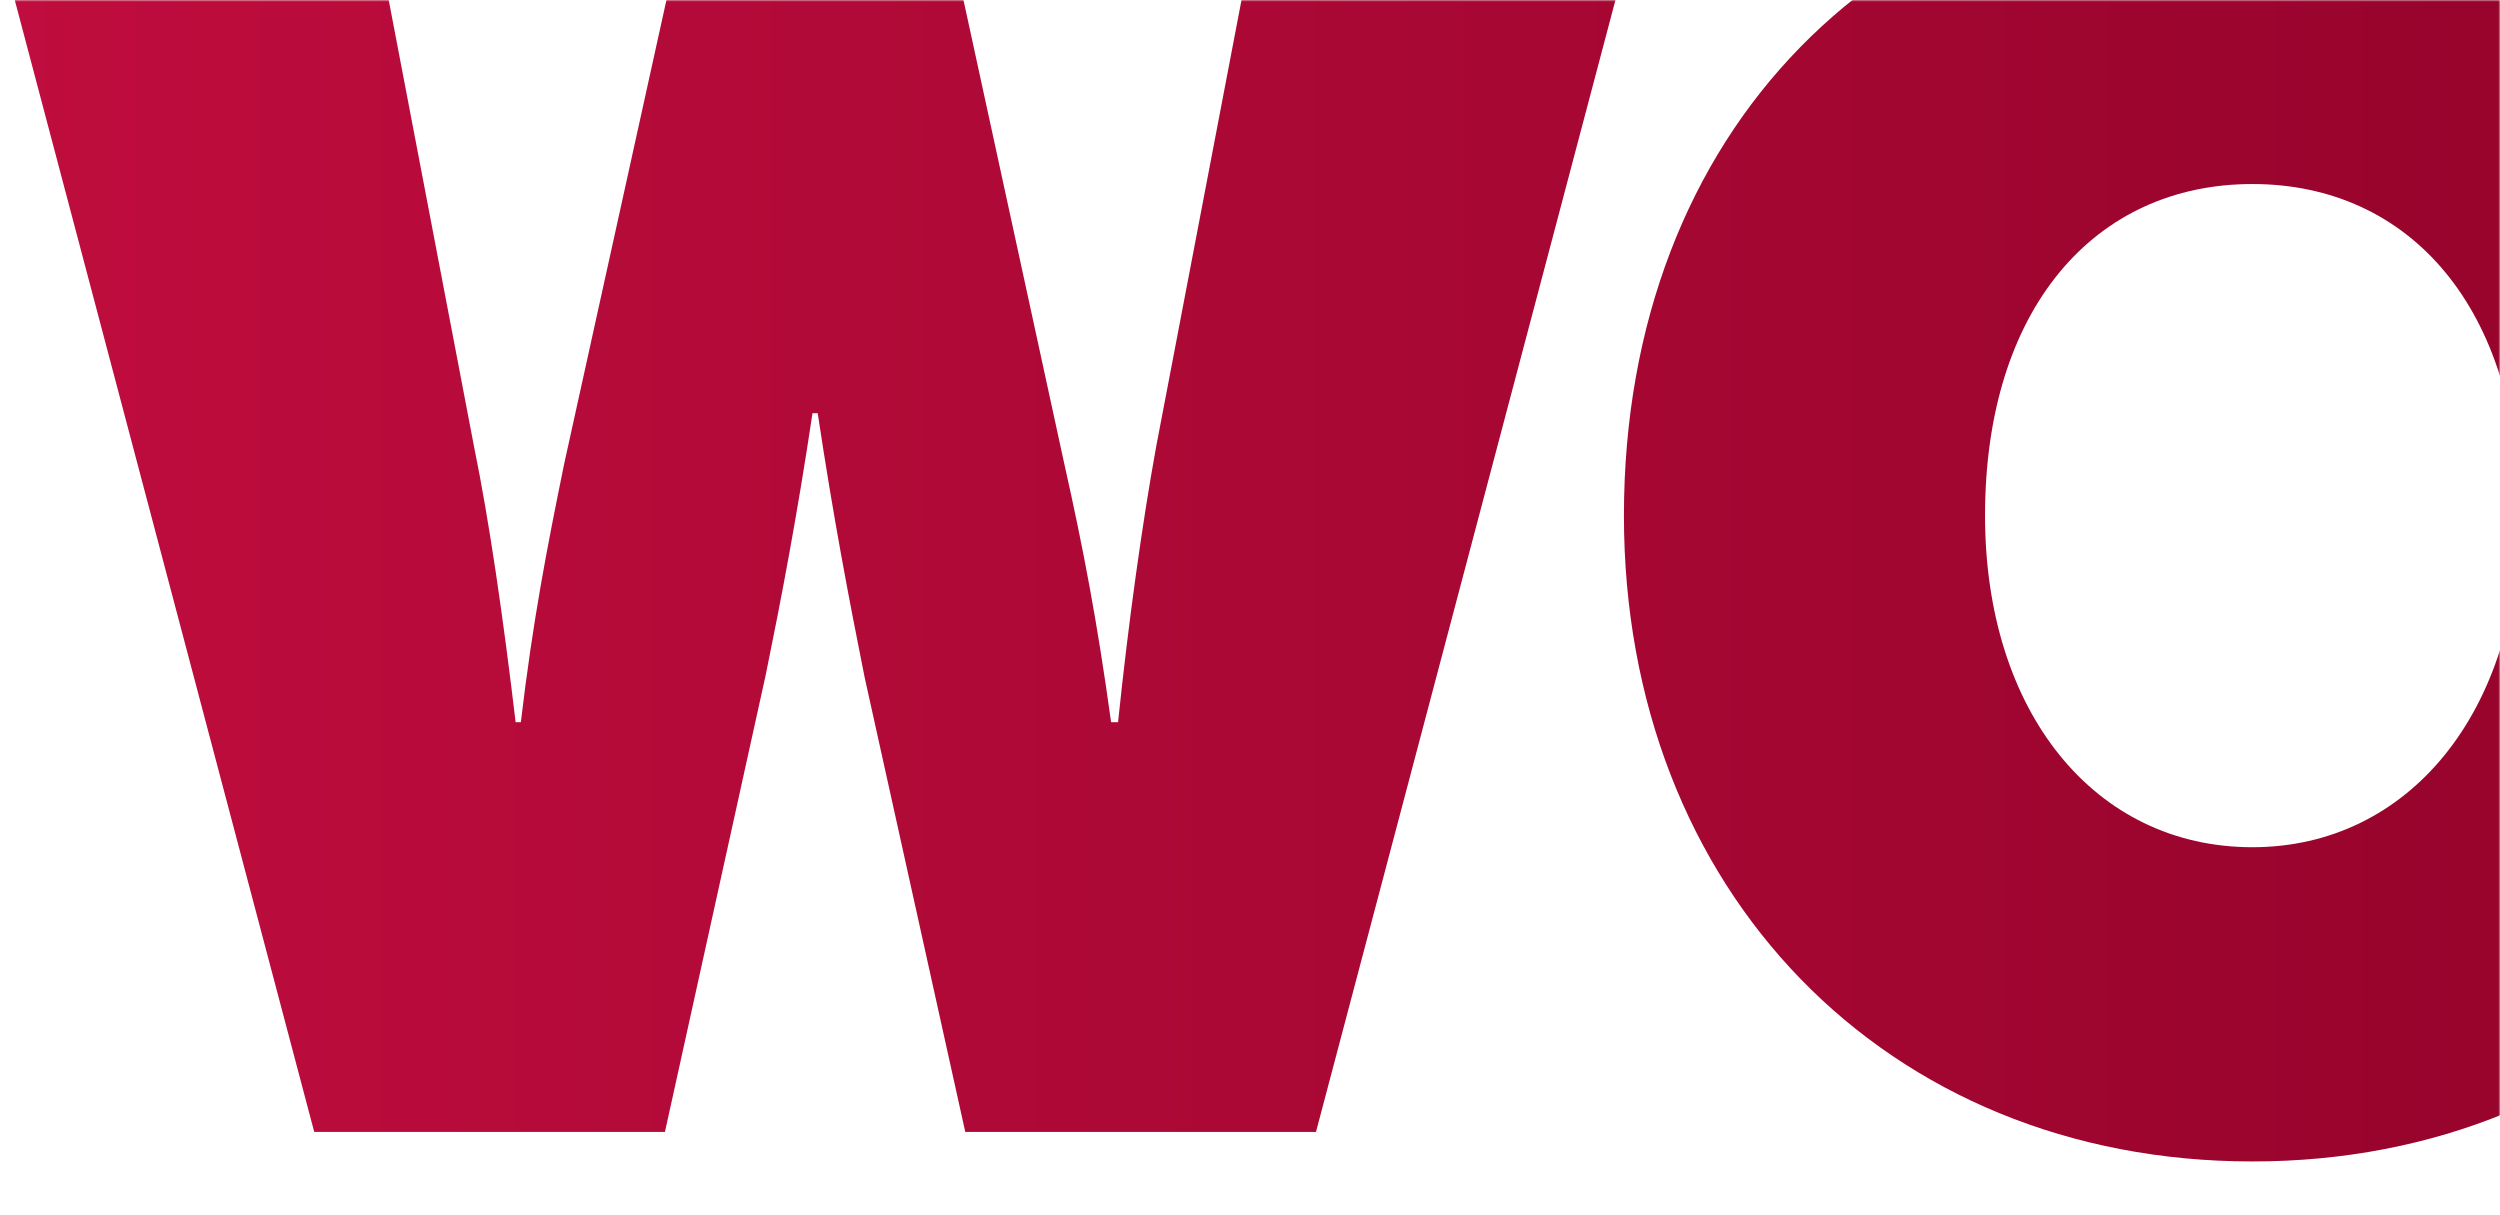 <svg width="720" height="350" viewBox="0 0 720 350" fill="none" xmlns="http://www.w3.org/2000/svg">
<mask id="mask0_2599_13267" style="mask-type:alpha" maskUnits="userSpaceOnUse" x="0" y="0" width="720" height="350">
<path d="M0 0H720V350H0V0Z" fill="#D9D9D9"/>
</mask>
<g mask="url(#mask0_2599_13267)">
<path d="M-0.5 -28.5H106.5L136.5 128.5C141 150.5 145 178.5 148.5 208H150C153.5 178.5 157.5 158 162.5 133.5L198 -27.5H271.5L306.5 133.5C312 158 316 179 320 208H322C325 179 329 150.5 333 128.5L363 -28.5H470L472 -25.5L379 326H278L249 195C244.5 172.5 240 149 235.5 119H234C229.5 149 225 172.5 220.5 194.5L191.5 326H90.5L-2.5 -25.5L-0.5 -28.5ZM648.691 334.5C543.191 334.5 467.691 256.5 467.691 148.5C467.691 37.5 542.691 -38 648.691 -38C754.191 -38 829.691 37.5 829.691 148.5C829.691 256.5 754.191 334.5 648.691 334.5ZM648.691 244C693.691 244 725.691 205 725.691 148.5C725.691 89 694.191 53 648.691 53C603.191 53 571.691 89 571.691 148.5C571.691 205 603.191 244 648.691 244Z" fill="url(#paint0_linear_2599_13267)"/>
</g>
<defs>
<linearGradient id="paint0_linear_2599_13267" x1="-7" y1="195" x2="927.467" y2="195" gradientUnits="userSpaceOnUse">
<stop stop-color="#BF0D3E"/>
<stop offset="1" stop-color="#8C0127"/>
</linearGradient>
</defs>
</svg>
